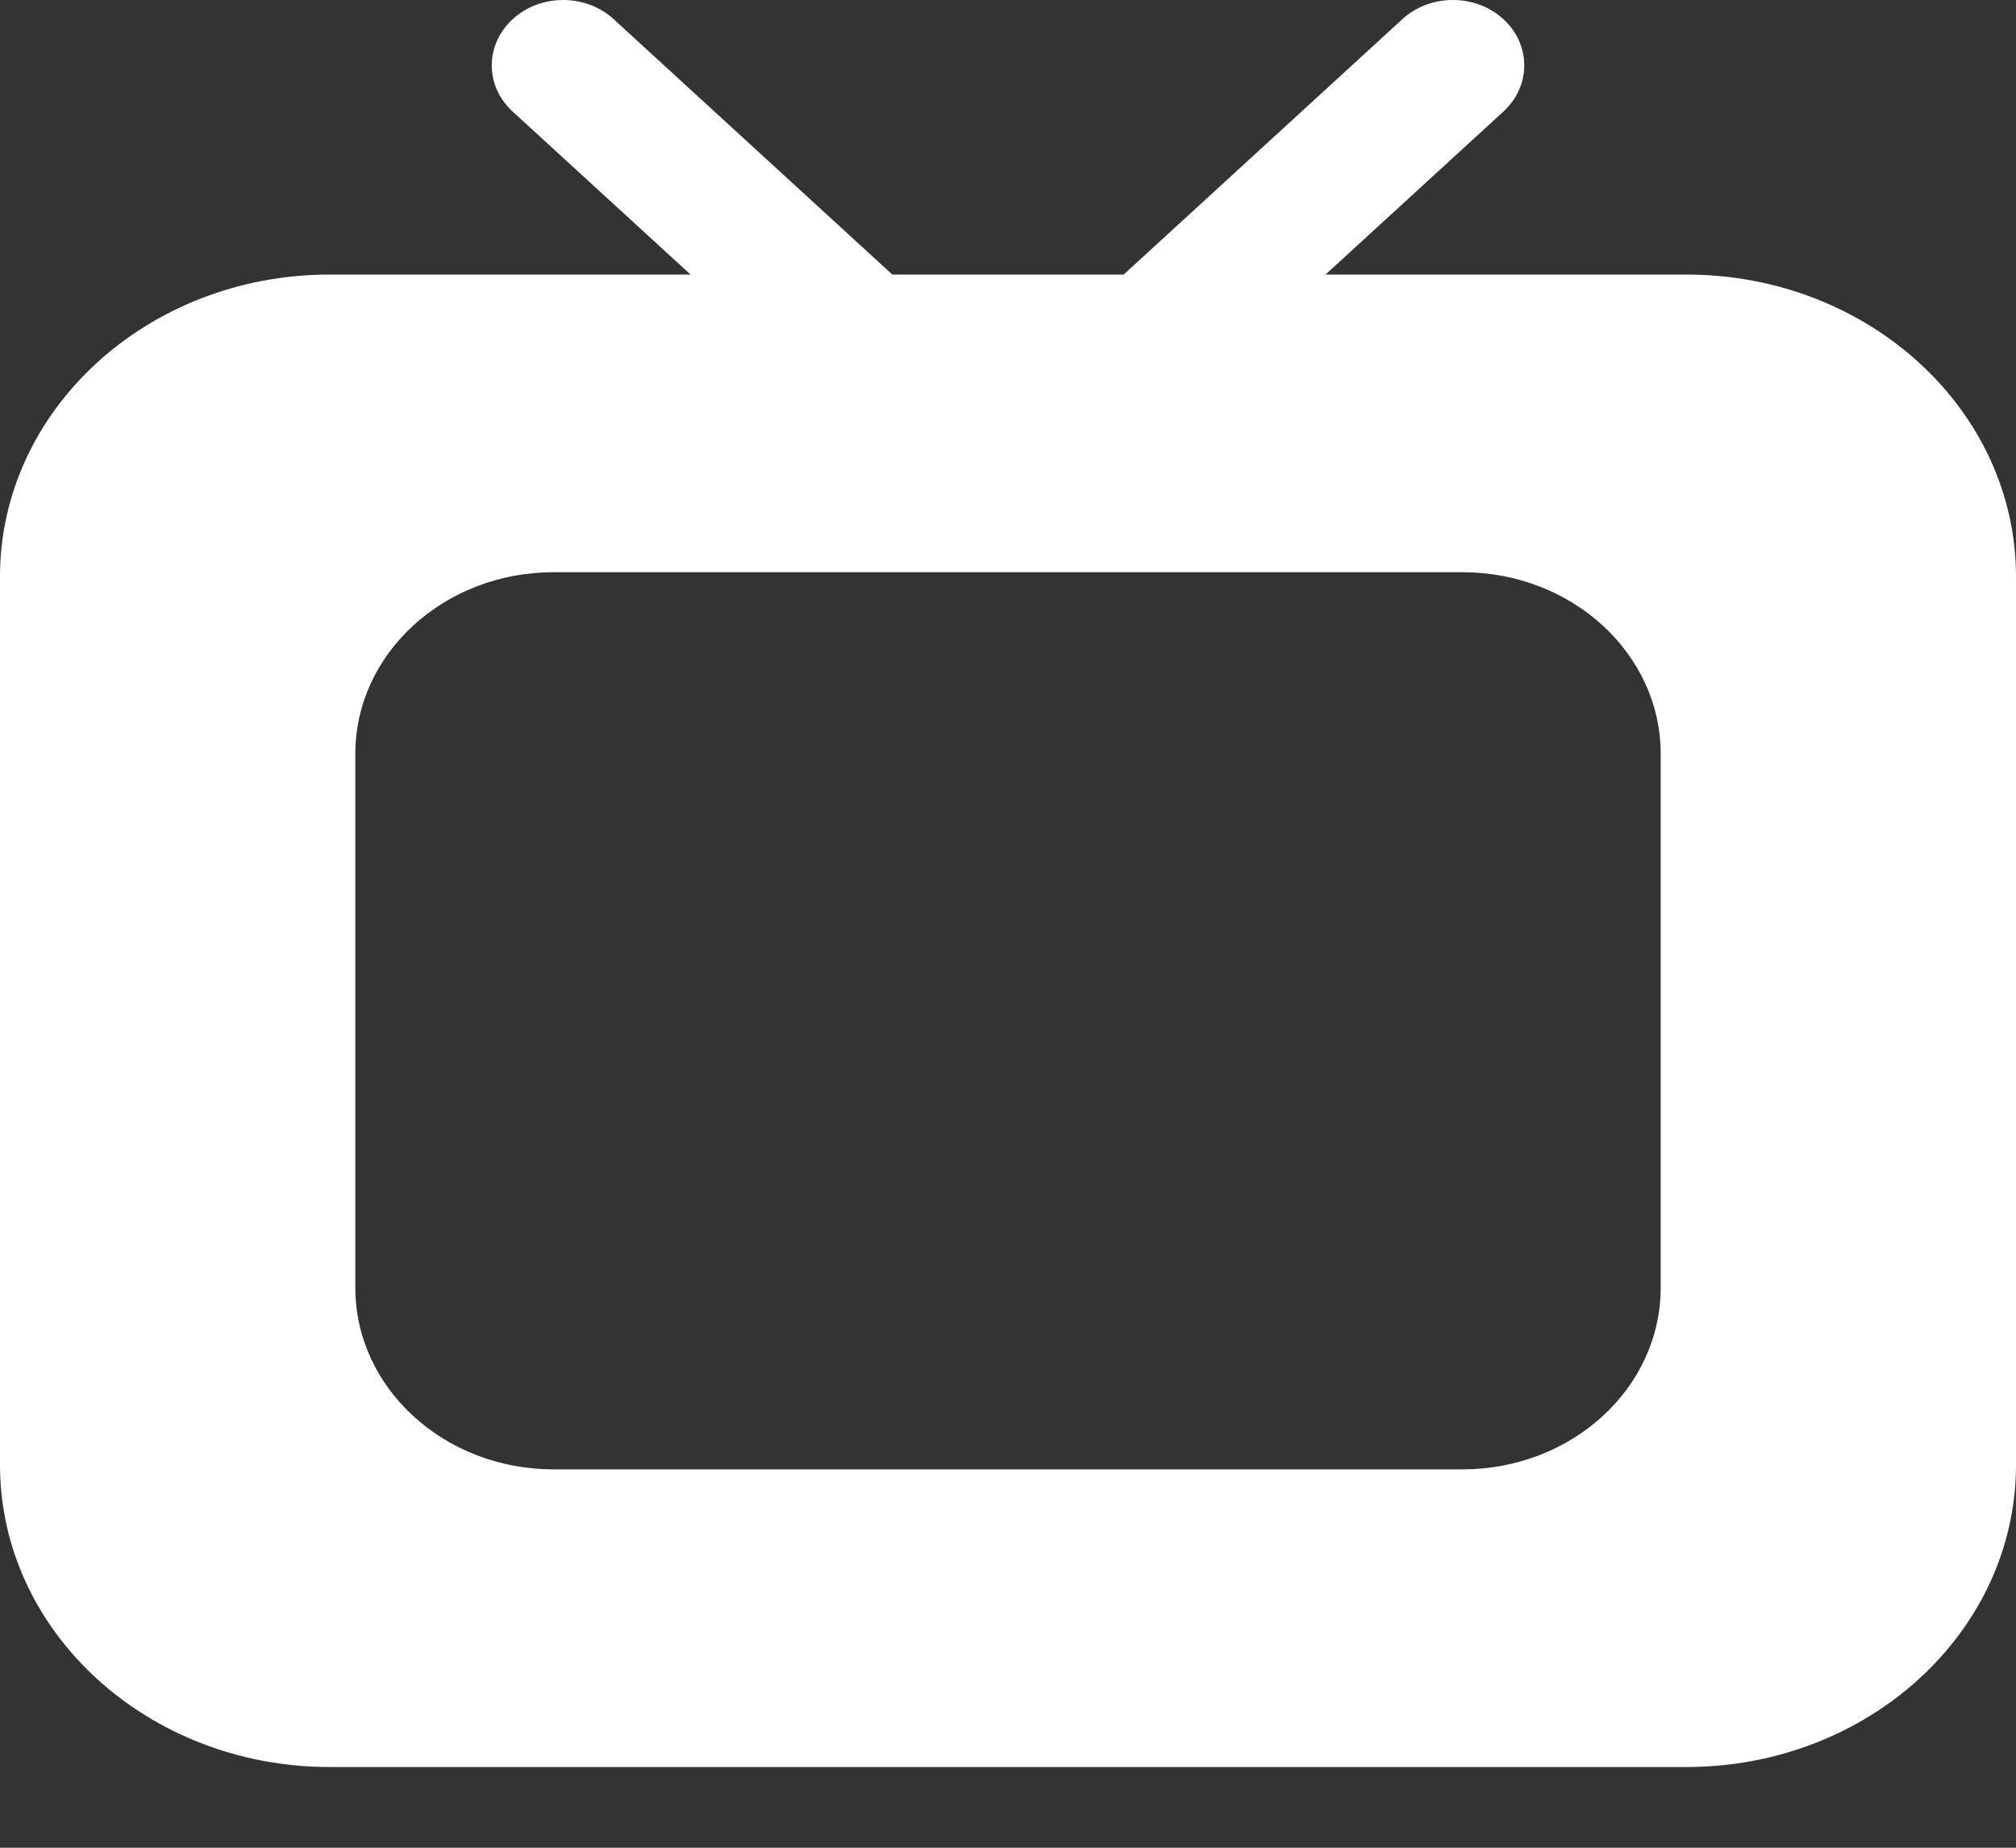 <svg width="24" height="22" viewBox="0 0 24 22" fill="none" xmlns="http://www.w3.org/2000/svg">
<rect x="0" y="0" width="24" height="22" fill="#333333" stroke="none"/>
<path d="M20.075 3.269H15.78L17.897 1.329C18.229 1.025 18.229 0.532 17.897 0.228C17.565 -0.076 17.027 -0.076 16.695 0.228L13.377 3.269H10.623L7.305 0.228C6.973 -0.076 6.435 -0.076 6.104 0.228C5.771 0.532 5.771 1.025 6.104 1.329L8.221 3.269H3.925C1.758 3.269 0 4.88 0 6.867V17.441C0 19.428 1.758 21.039 3.925 21.039H20.075C22.243 21.039 24 19.428 24 17.441V6.867C24 4.88 22.243 3.269 20.075 3.269ZM19.77 15.332C19.77 16.527 18.713 17.495 17.41 17.495H6.59C5.287 17.495 4.23 16.527 4.23 15.332V8.976C4.23 7.781 5.287 6.813 6.59 6.813H17.41C18.713 6.813 19.77 7.781 19.77 8.976V15.332H19.77Z" fill="white"/>
</svg>
